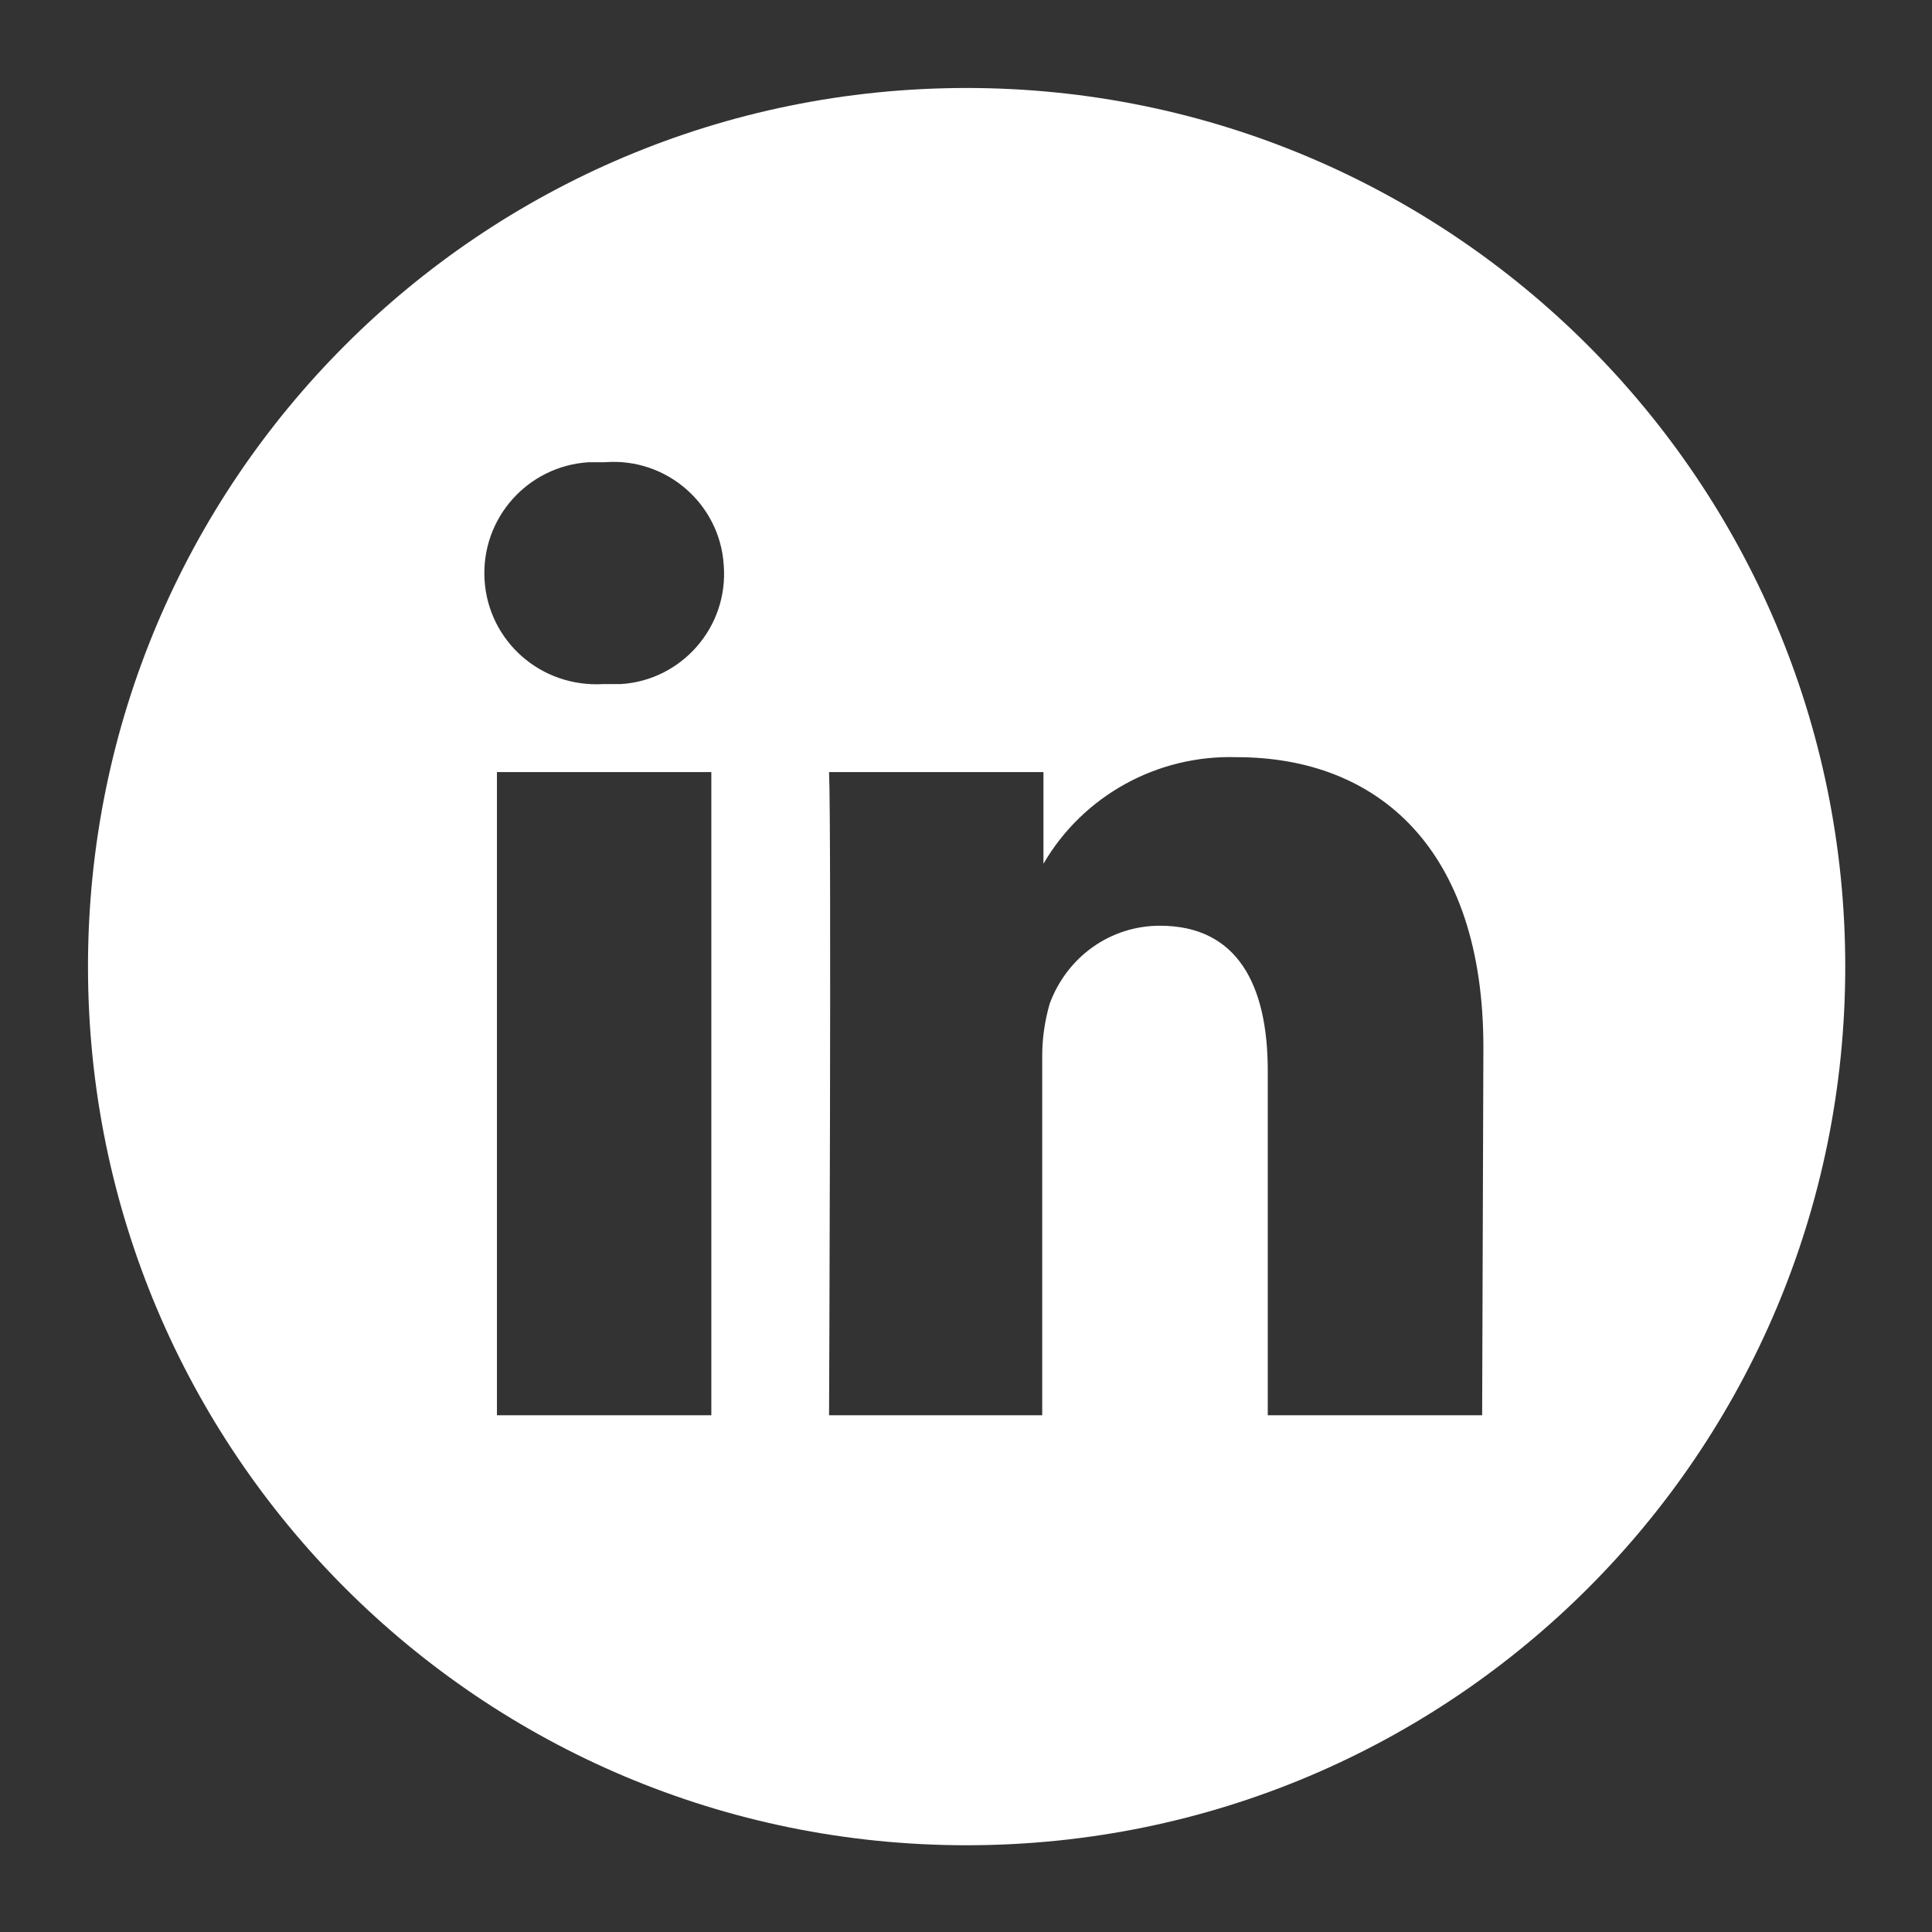<?xml version="1.0" encoding="utf-8"?>
<!-- Generator: Adobe Illustrator 22.1.0, SVG Export Plug-In . SVG Version: 6.00 Build 0)  -->
<svg version="1.1" id="Capa_1" xmlns="http://www.w3.org/2000/svg" xmlns:xlink="http://www.w3.org/1999/xlink" x="0px" y="0px"
	 viewBox="0 0 155.9 155.9" style="enable-background:new 0 0 155.9 155.9;" xml:space="preserve">
<rect x="0" y="0" width="155.9" height="155.9" fill="#333333" stroke="none"/>
<style type="text/css">
	.st0{fill:#FFFFFF;}
</style>
<path id="logotype" class="st0" d="M78,7.1C38.8,7.1,7.1,38.8,7.1,78s31.7,70.9,70.9,70.9s70.9-31.7,70.9-70.9S117.1,7.1,78,7.1z
	 M57.4,114.2H40.1V62.3h17.3C57.4,62.3,57.4,114.2,57.4,114.2z M48.7,55.2L48.7,55.2c-5.1,0.3-9.3-3.5-9.6-8.4
	c-0.3-5,3.5-9.2,8.4-9.5c0.4,0,0.9,0,1.3,0c5-0.4,9.3,3.4,9.6,8.3c0.4,5-3.4,9.3-8.3,9.6C49.7,55.2,49.2,55.2,48.7,55.2L48.7,55.2z
	 M119.6,114.2h-17.3V86.4c0-7-2.5-11.7-8.7-11.7c-4,0-7.5,2.5-8.9,6.3c-0.4,1.4-0.6,2.8-0.6,4.2v29H66.9c0,0,0.2-47.1,0-51.9h17.3
	v7.4c3.2-5.5,9.2-8.8,15.6-8.6c11.4,0,19.9,7.4,19.9,23.4L119.6,114.2z"/>
</svg>
